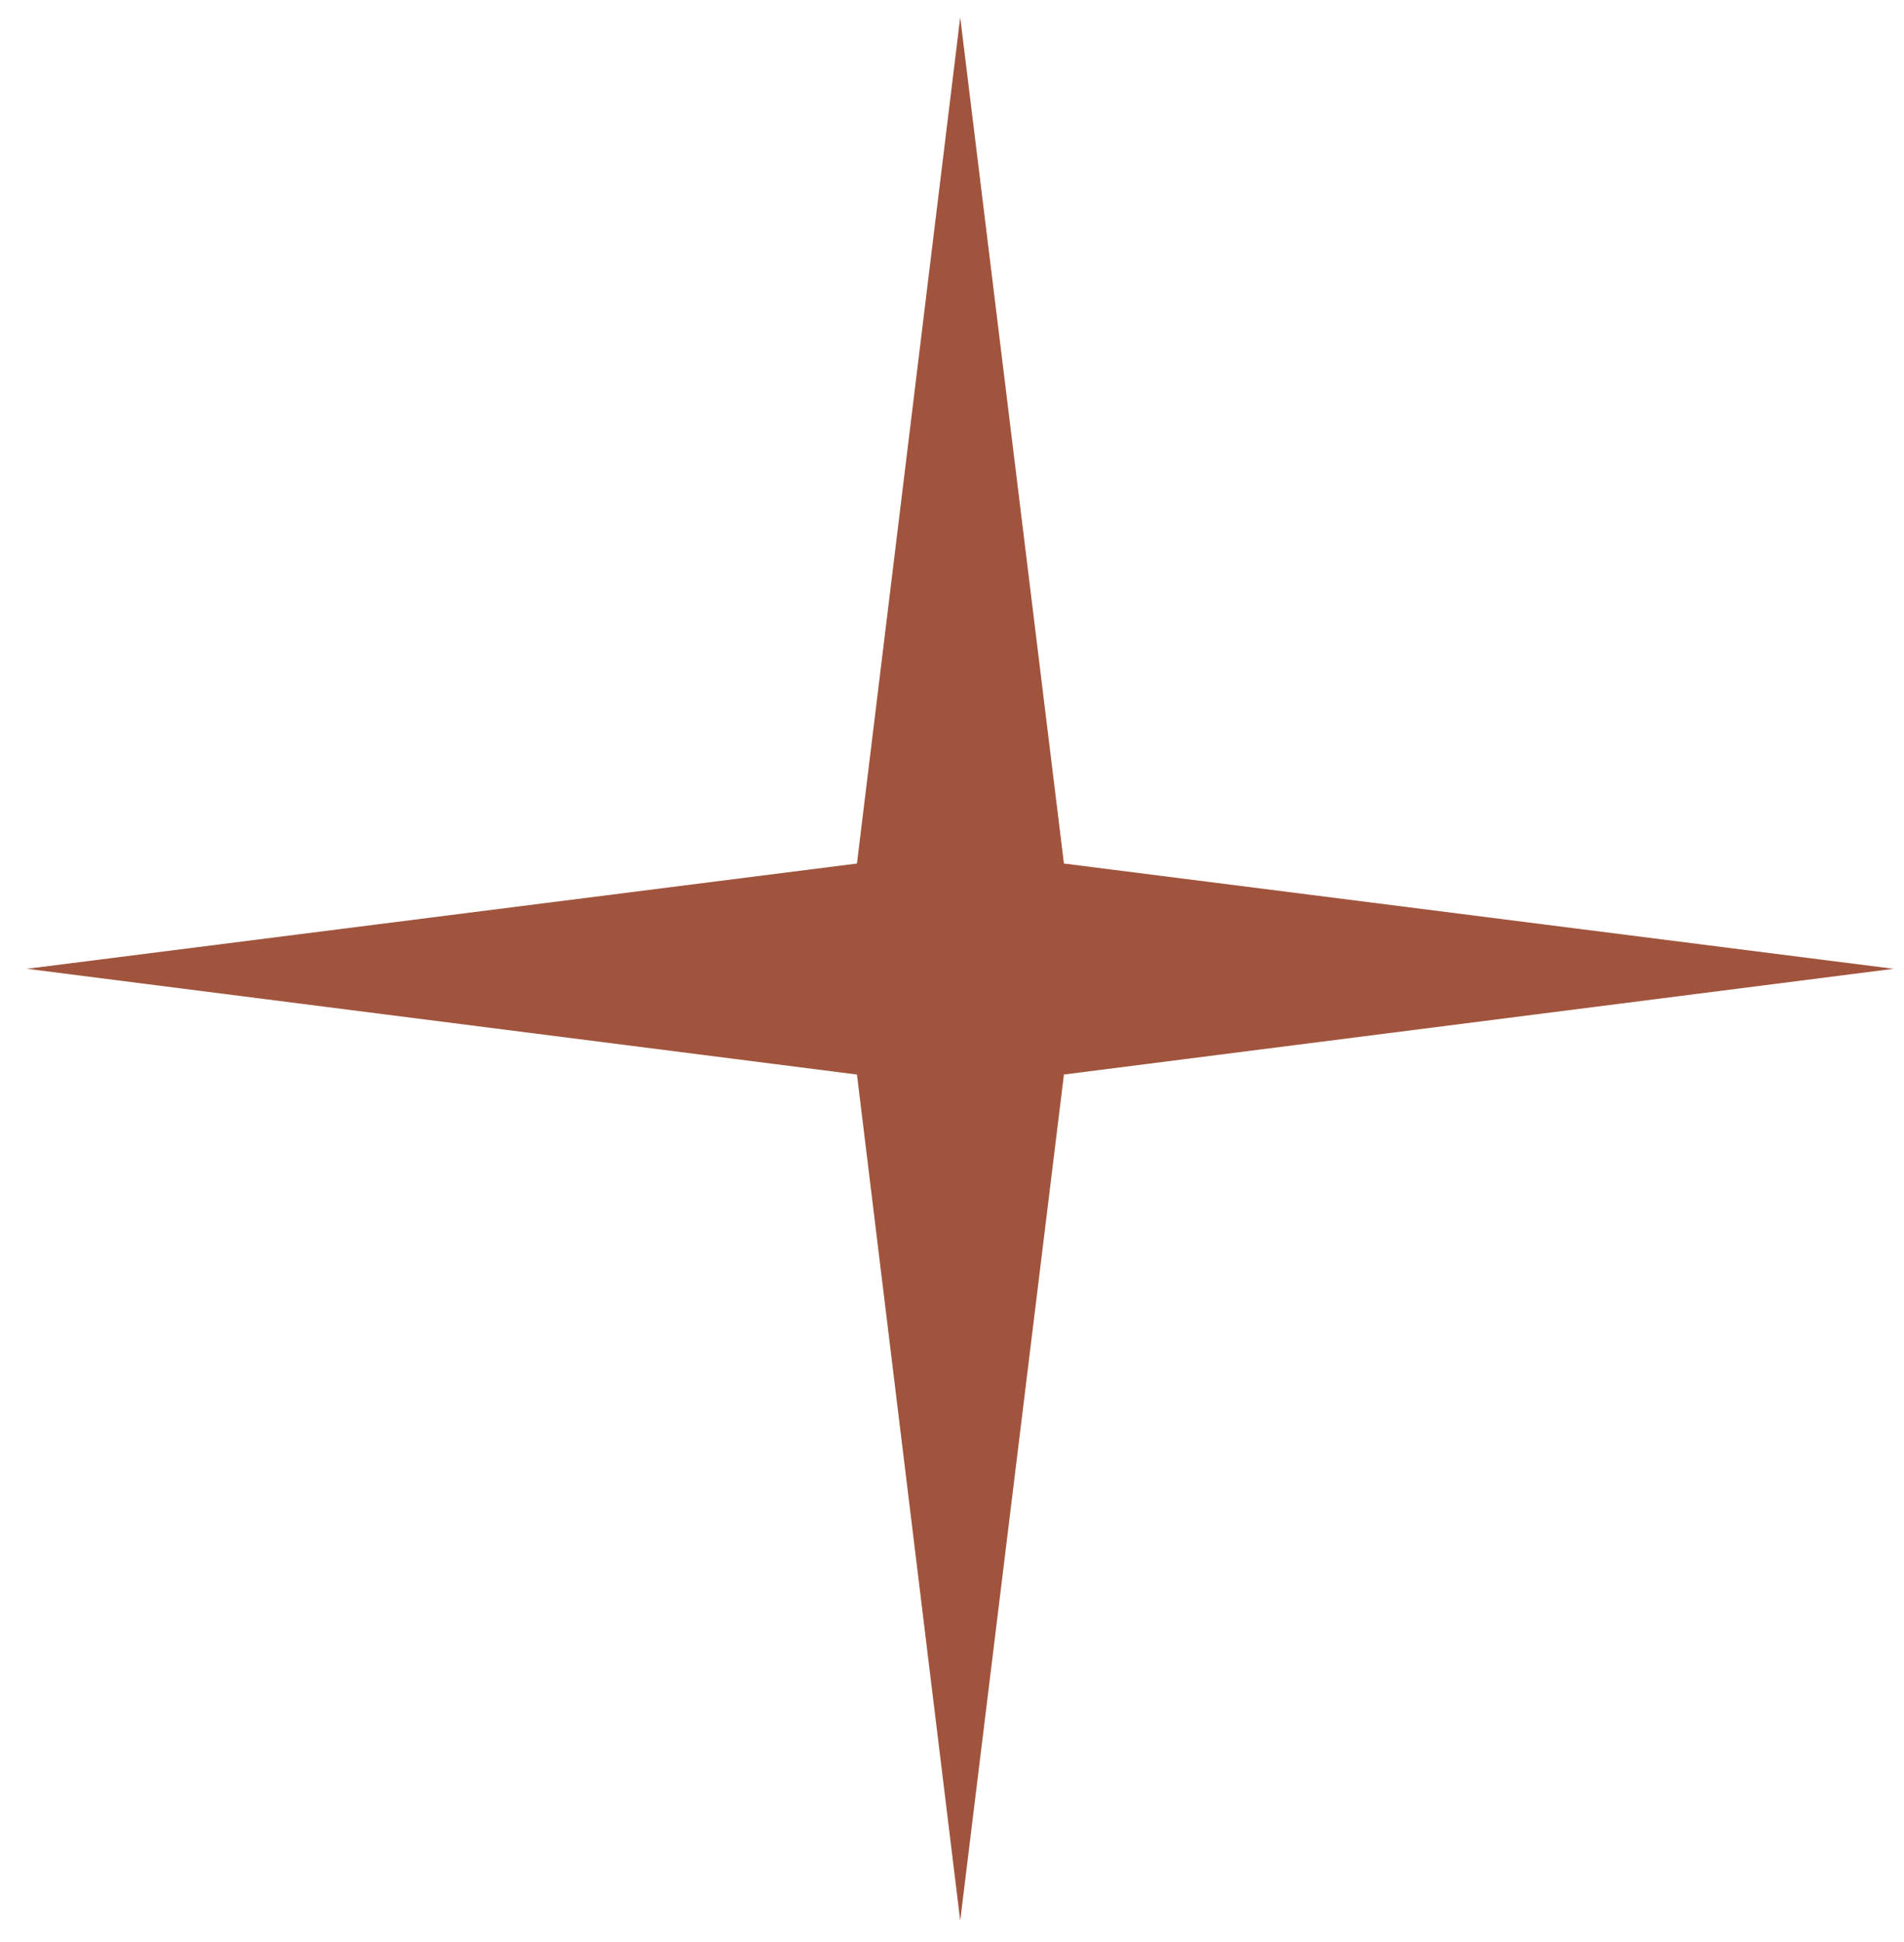 <svg width="51" height="52" viewBox="0 0 51 52" fill="none" xmlns="http://www.w3.org/2000/svg">
<path d="M25.72 0.463L22.954 23.122L0.721 25.941L22.954 28.772L25.72 51.43L28.498 28.772L50.721 25.941L28.498 23.122L25.72 0.463Z" fill="#A1543D"/>
</svg>
